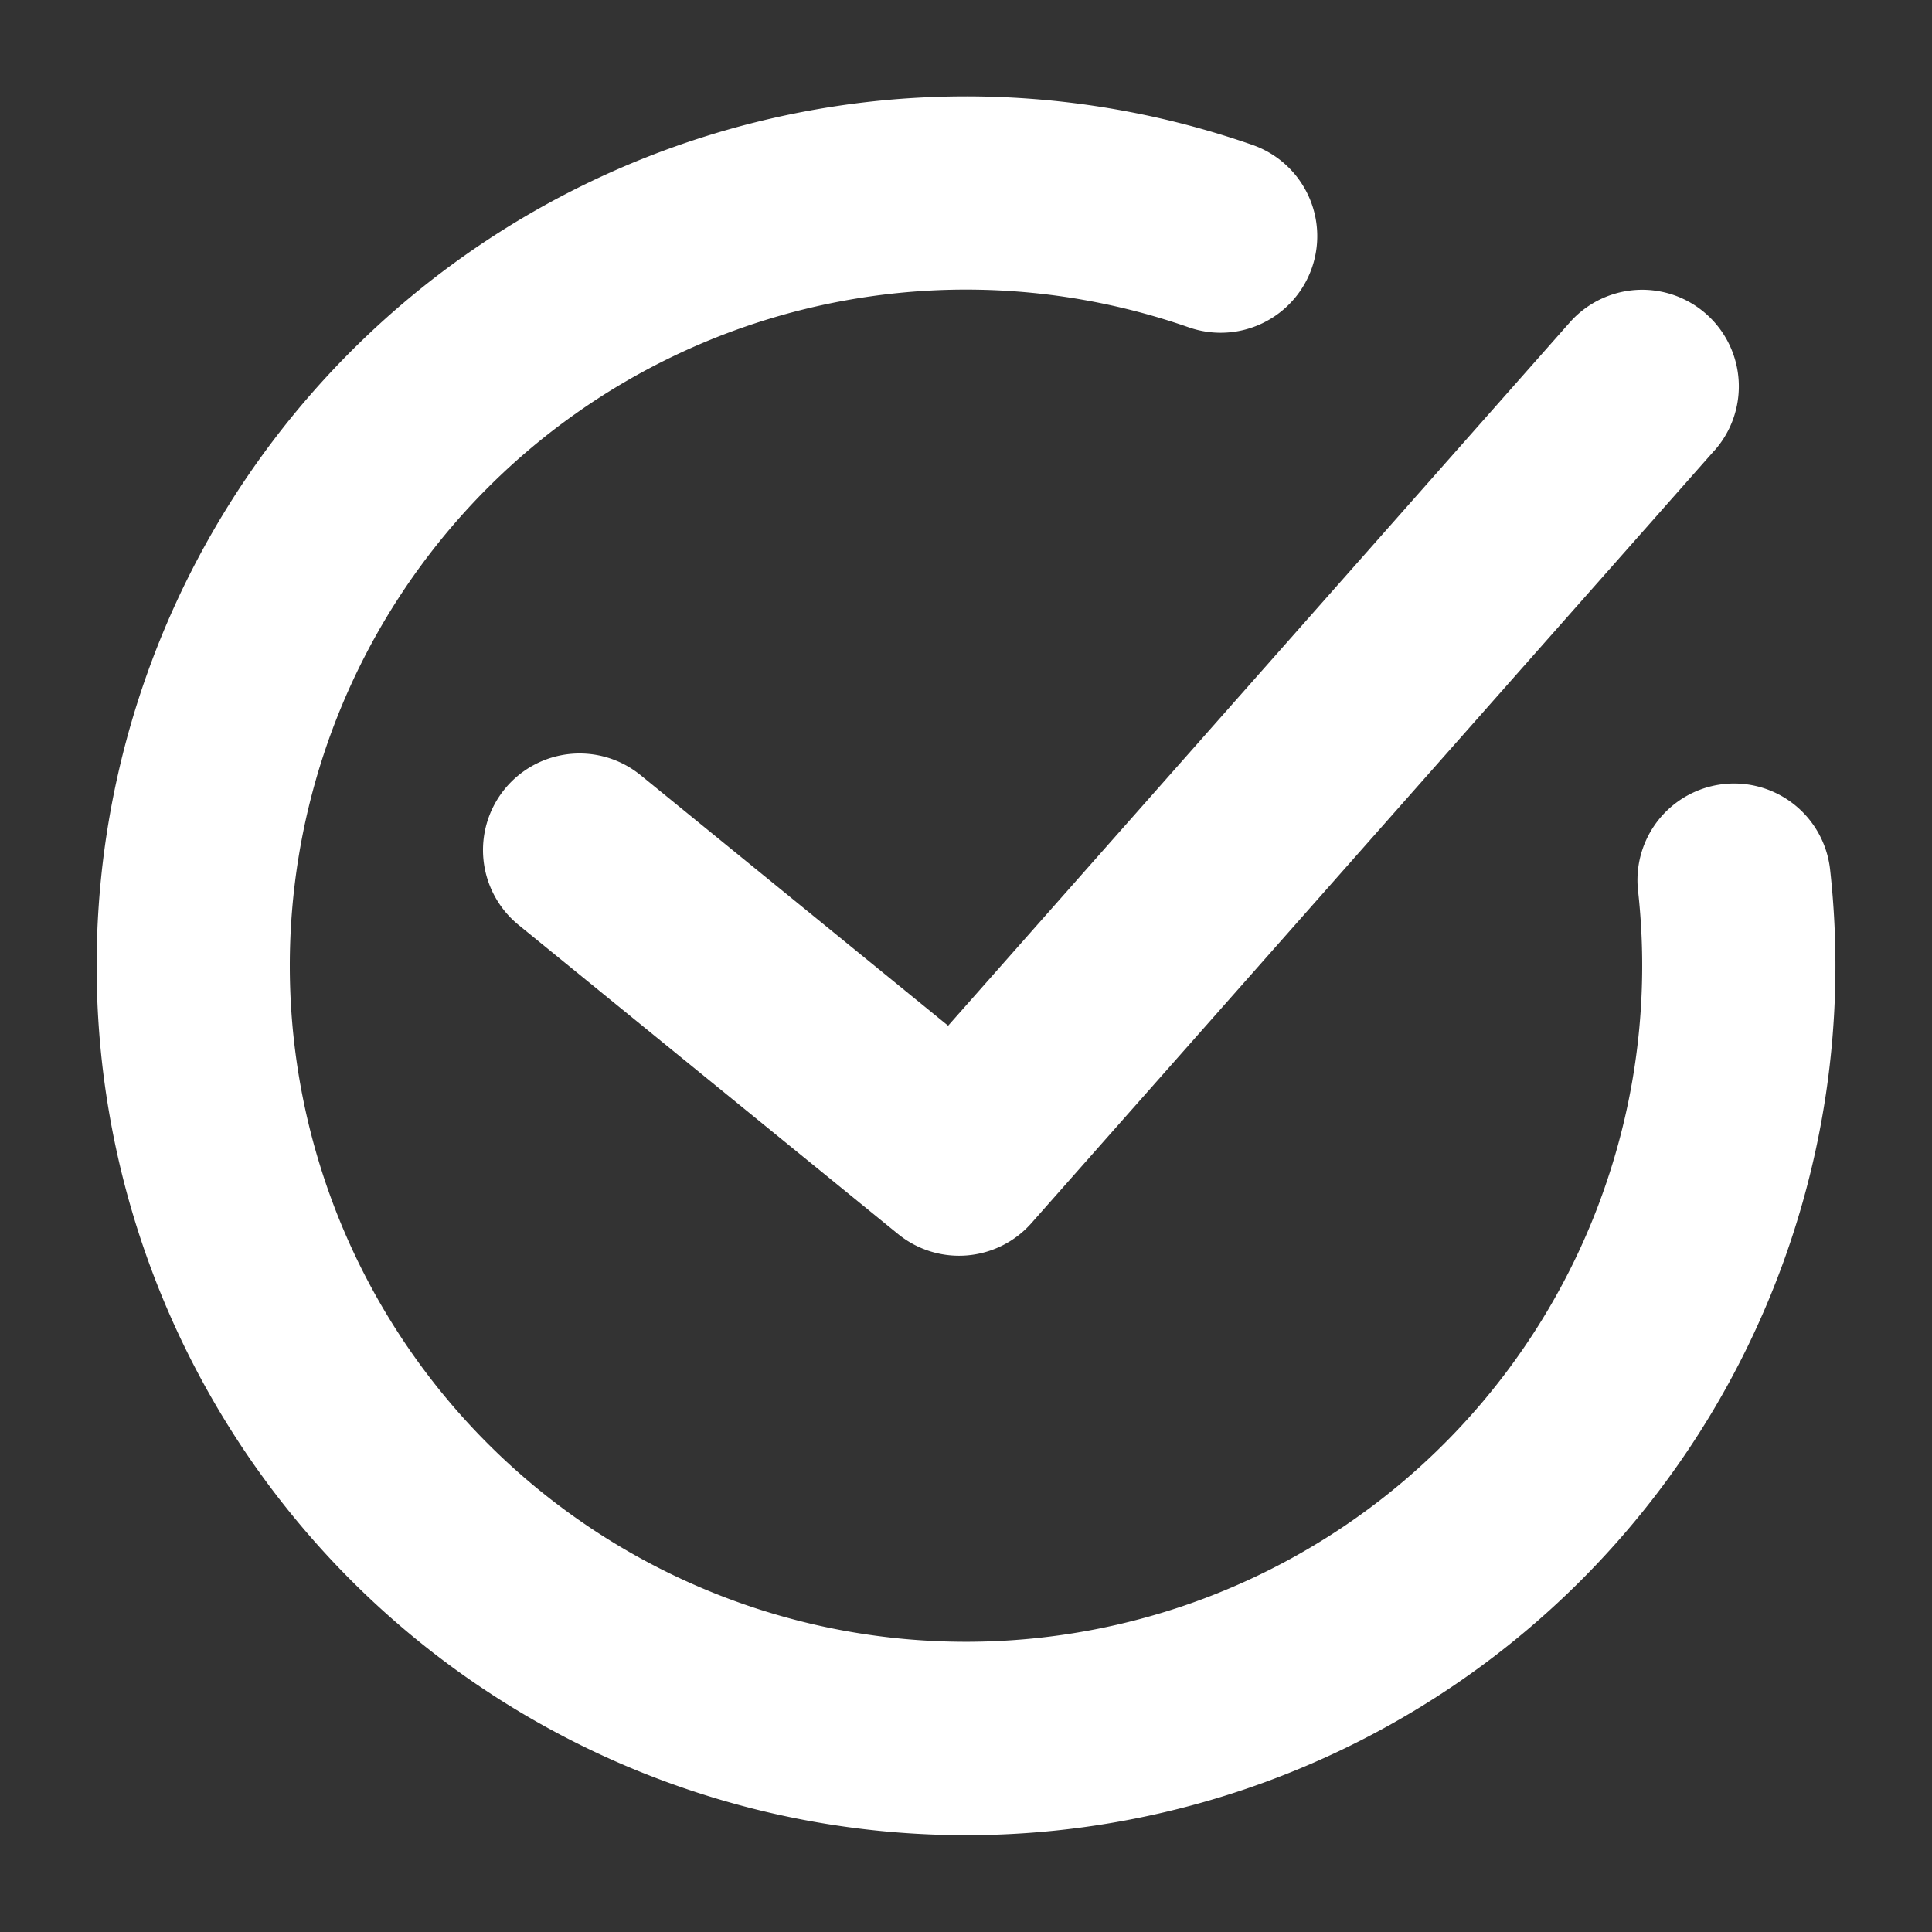<svg width='800px' height='800px' viewBox='0 0 20 20' xmlns='http://www.w3.org/2000/svg' fill='none'><rect x="0" y="0" width="20" height="20" fill="#333333" stroke="none"/><path fill='#fff' fill-rule='evenodd' d='M3 10a7 7 0 019.307-6.611 1 1 0 00.658-1.889 9 9 0 105.98 7.501 1 1 0 00-1.988.22A7 7 0 113 10zm14.75-5.338a1 1 0 00-1.5-1.324l-6.435 7.28-3.183-2.593a1 1 0 00-1.264 1.55l3.929 3.2a1 1 0 001.38-.113l7.072-8z'/></svg>
